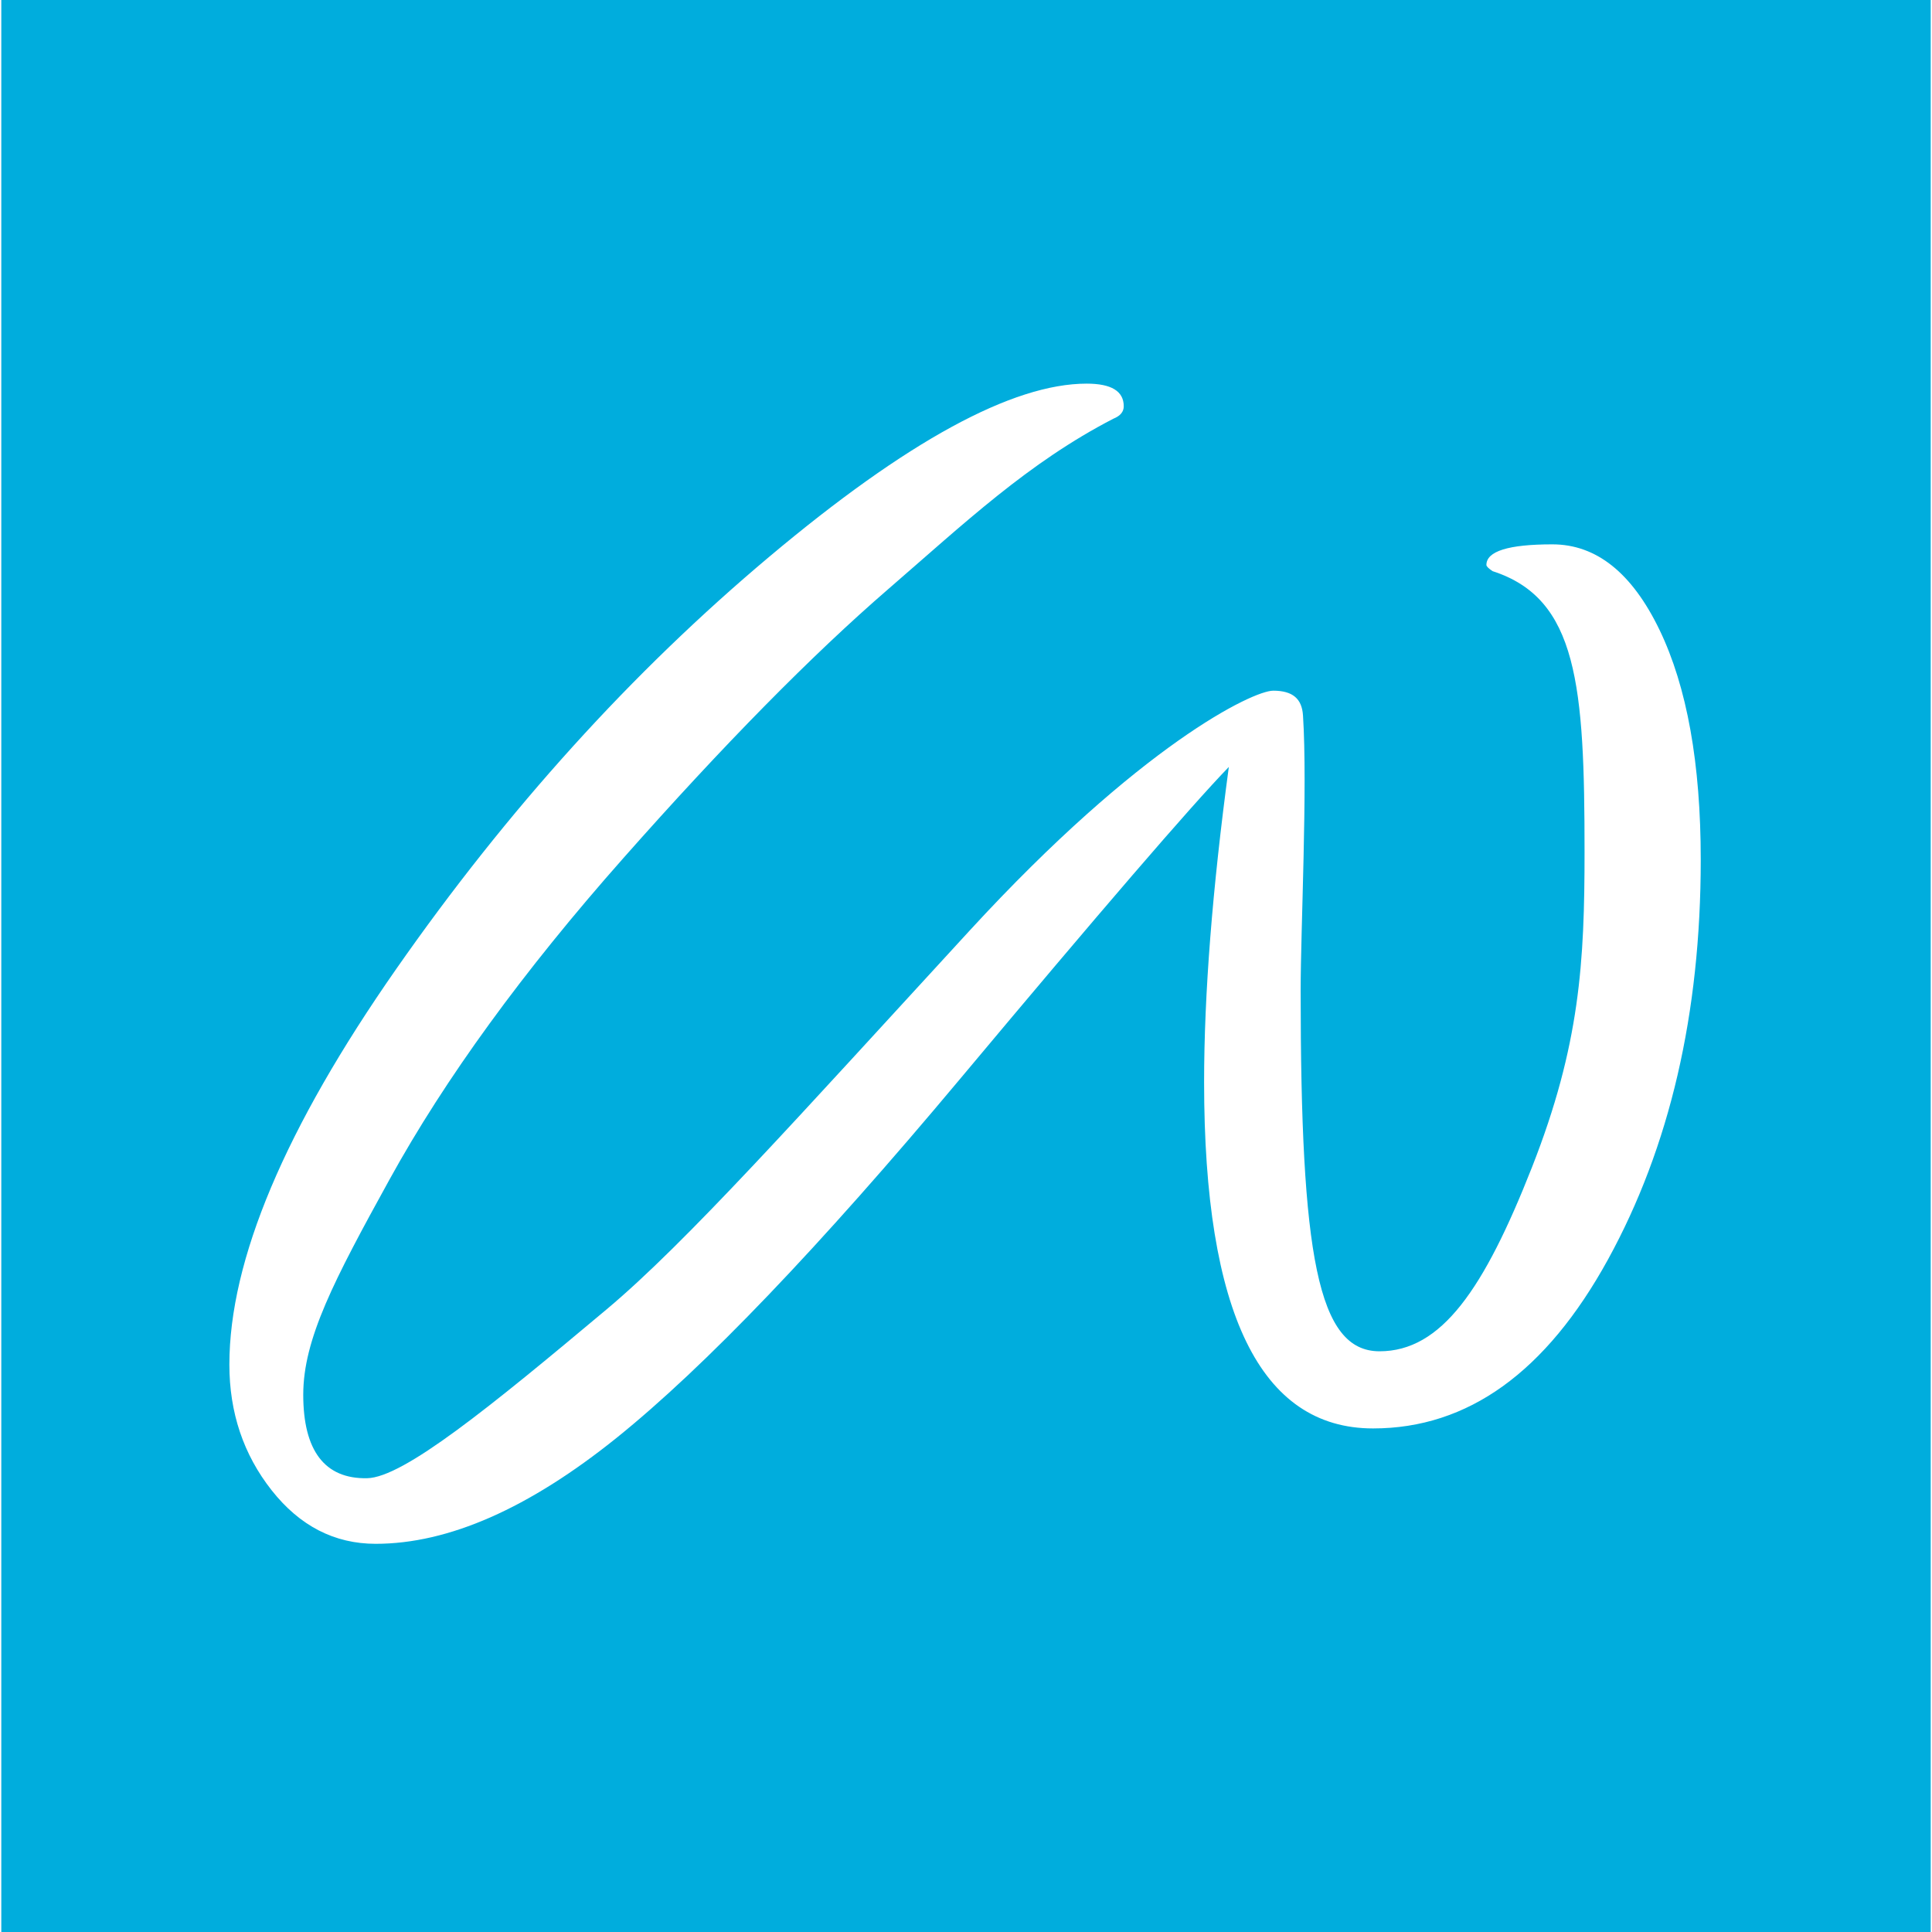 <?xml version="1.0" encoding="UTF-8"?>
<svg xmlns="http://www.w3.org/2000/svg" id="Layer_1" data-name="Layer 1" viewBox="0 0 1022.69 1024.07" width="1024" height="1024">
  <defs>
    <style>
      .cls-1 {
        fill: #fff;
      }

      .cls-2 {
        fill: #00addd;
      }
    </style>
  </defs>
  <rect class="cls-2" width="1022.69" height="1024.07"/>
  <path class="cls-1" d="M674.14,366.11c-10.56,0-69.93,28.21-160.95,127.24-91.04,99.03-150.18,165.33-192.27,200.63-62.03,52.01-107.74,89.17-127.01,89.56-22.58.46-33.86-14.74-33.86-44.24s16.21-60.54,45.71-114.06c29.49-53.53,70.81-110.33,123.98-170.4,53.14-60.08,99.94-107.6,140.36-142.55,40.42-34.96,74.23-67.06,119.4-90.37,3.63-1.46,5.46-3.65,5.46-6.56,0-8.01-6.55-12.01-19.66-12.01-39.33,0-95.41,30.58-168.22,91.75-72.83,61.17-138.72,133.99-197.71,218.46-58.98,84.47-88.48,154.38-88.48,209.72,0,25.48,7.46,47.68,22.39,66.63,14.91,18.92,33.32,28.4,55.16,28.4,38.59,0,81.18-18.76,127.8-56.25,46.59-37.52,107.22-100.86,181.87-190.06,74.64-89.2,122.15-144.36,142.55-165.48-8.74,64.81-13.11,120.52-13.11,167.12,0,122.34,29.85,183.51,89.57,183.51,50.25,0,91.75-29.87,124.53-89.57,32.77-59.71,49.15-130.36,49.15-211.91,0-50.97-7.29-91.57-21.85-121.79-14.58-30.22-33.5-45.34-56.8-45.34s-34.96,3.65-34.96,10.93c0,.73,1.09,1.81,3.28,3.28,45.14,14.56,48.74,60.68,48.74,148.79,0,58.26-2.38,102.38-27.87,167.19-25.5,64.8-48.04,97.53-80.81,97.53s-41.8-50.8-41.8-191.34c0-32.04,3.72-107.74,1.24-145.71-.57-8.72-5.3-13.11-15.84-13.11h0Z"/>
</svg>
